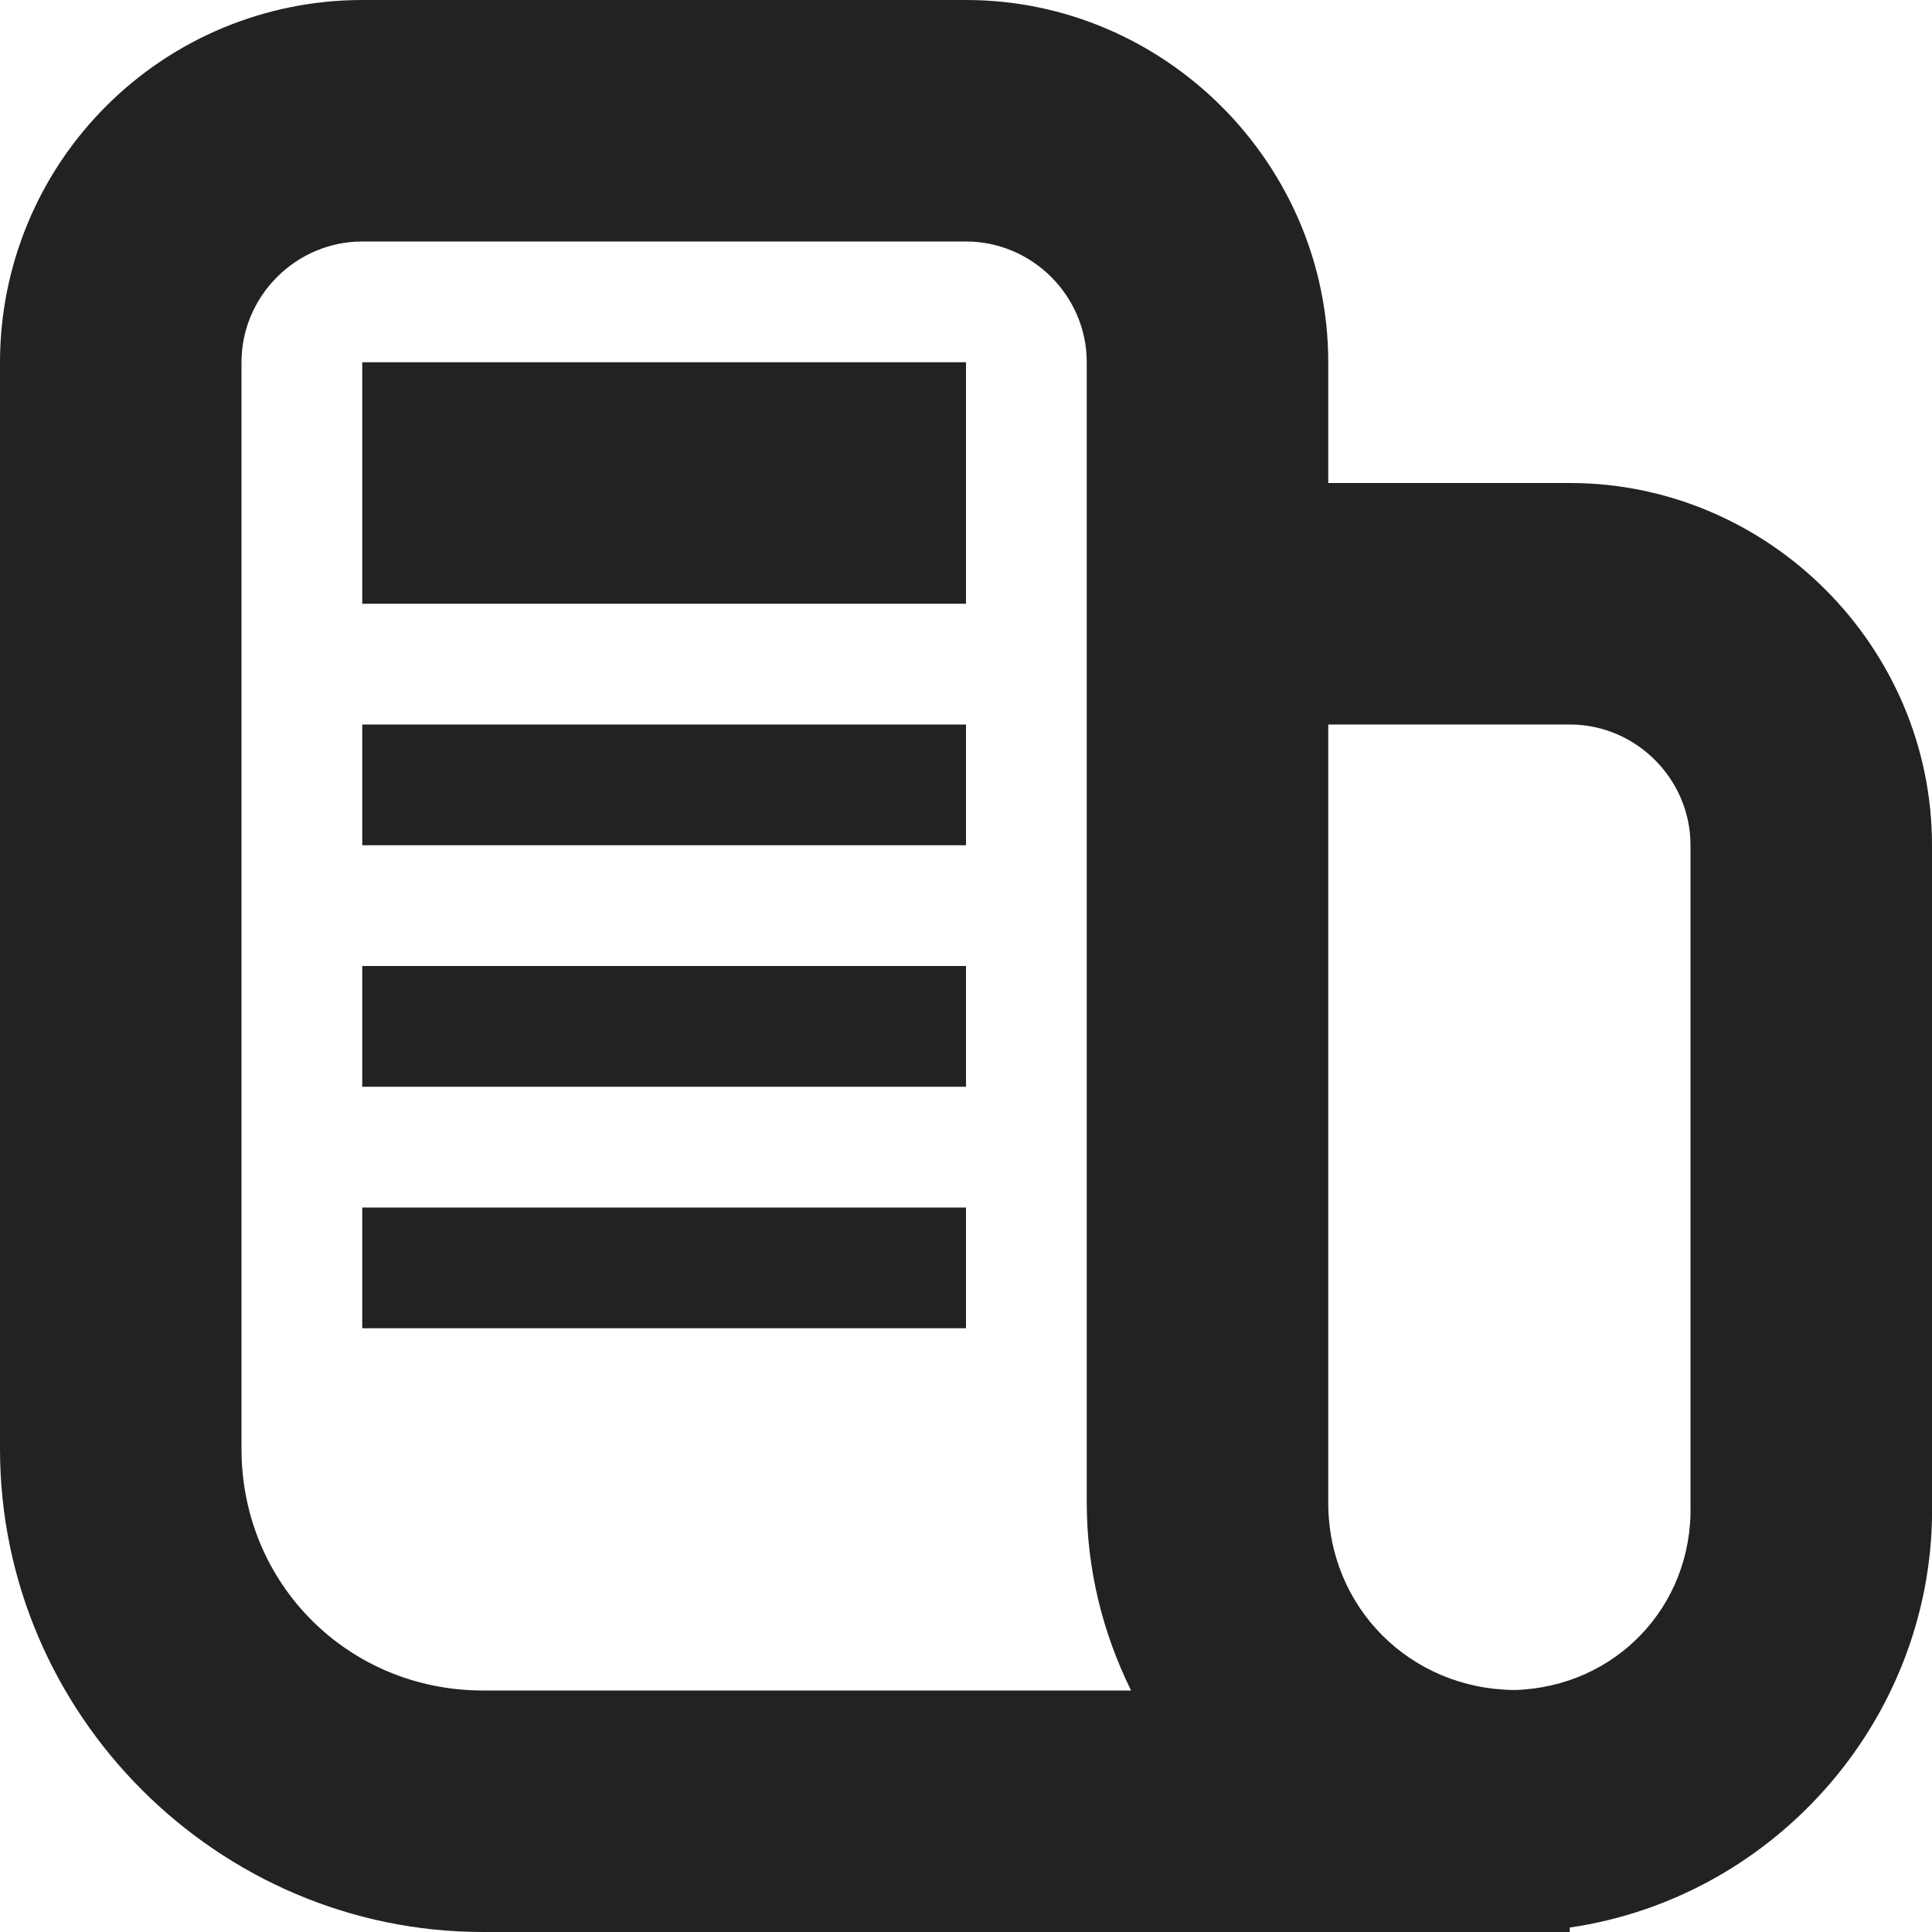 <svg xmlns="http://www.w3.org/2000/svg" xmlns:xlink="http://www.w3.org/1999/xlink" xmlns:serif="http://www.serif.com/" version="1.1" xml:space="preserve" style="fill-rule:evenodd;clip-rule:evenodd;stroke-linejoin:round;stroke-miterlimit:2;" viewBox="0 0 16 16">
    <g transform="matrix(1,0,0,1,-850.479,-457.867)">
        <g transform="matrix(1,0,0,1,-90.521,744.867)">
            <g id="news-newspaper-reading-paper-magazine-print-headlines" serif:id="news newspaper reading paper magazine print headlines" transform="matrix(1,0,0,1,140,80)">
                <g id="rect19587-9" transform="matrix(0,-1,-1,0,0,0)">
                    <rect x="350.992" y="-817" width="16" height="16" style="fill:none;"/>
                </g>
                <path id="path21376-1" d="M801,-364L801,-355C801,-352.803 802.803,-351 805,-351L814,-351L814,-351.037C815.719,-351.287 817.039,-352.799 817,-354.576L817,-360C817,-361.646 815.646,-363 814,-363L812,-363L812,-364C812,-365.646 810.646,-367 809,-367L804,-367C803.205,-367 802.441,-366.684 801.879,-366.121C801.316,-365.559 801,-364.795 801,-364ZM804,-365L809,-365C809.549,-365 810,-364.549 810,-364L810,-354.555C810,-353.998 810.135,-353.471 810.367,-353L805,-353C803.884,-353 803,-353.884 803,-355L803,-364C803,-364.549 803.452,-365 804,-365ZM804,-364L804,-362L809,-362L809,-364L804,-364ZM804,-361L804,-360L809,-360L809,-361L804,-361ZM812,-361L814,-361C814.549,-361 815,-360.549 815,-360L815,-354.533C815.018,-353.696 814.378,-353.028 813.543,-353.004C812.679,-353.011 812,-353.688 812,-354.554L812,-361ZM804,-359L804,-358L809,-358L809,-359L804,-359ZM804,-357L804,-356L809,-356L809,-357L804,-357Z" style="fill:rgb(34,34,34);fill-rule:nonzero;"/>
            </g>
        </g>
    </g>
</svg>